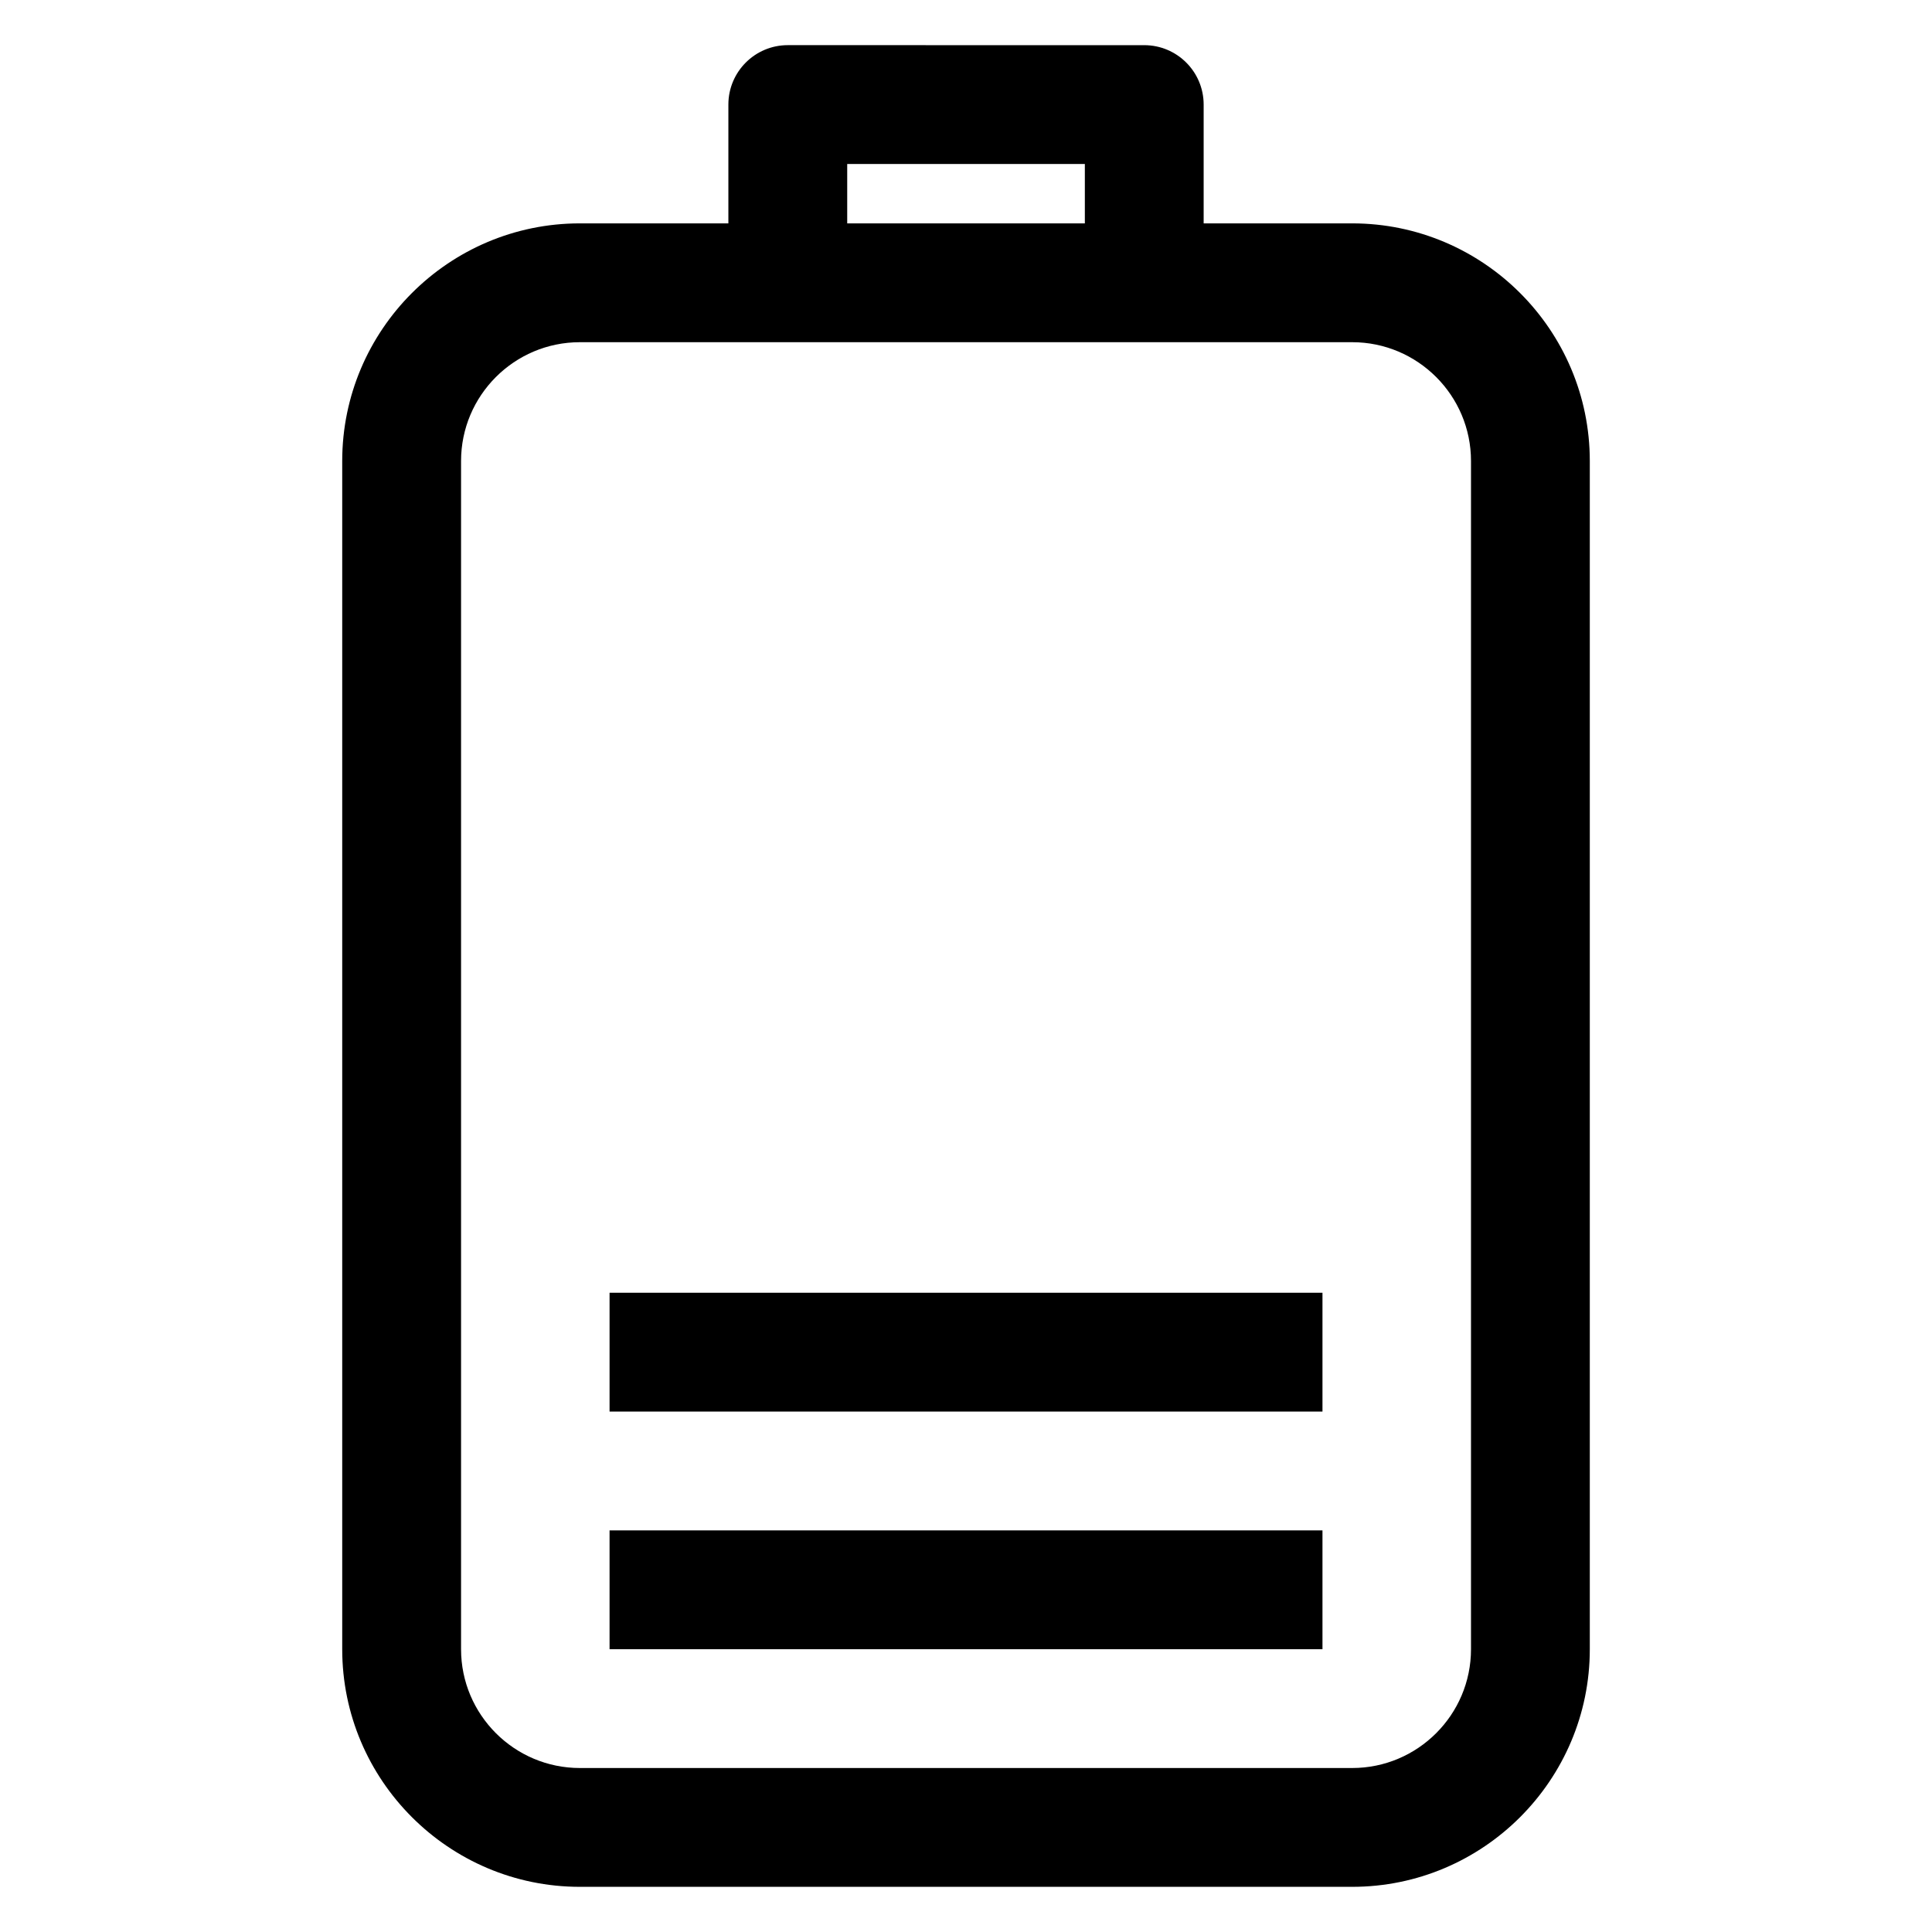 <?xml version="1.0" encoding="UTF-8"?>
<!-- Uploaded to: ICON Repo, www.iconrepo.com, Generator: ICON Repo Mixer Tools -->
<svg fill="#000000" width="800px" height="800px" version="1.1" viewBox="144 144 512 512" xmlns="http://www.w3.org/2000/svg">
 <g>
  <path d="m502.34 203.2h-39.359v-31.488c0-8.691-7.055-15.742-15.742-15.742l-94.469-0.004c-8.691 0-15.742 7.055-15.742 15.742v31.488h-39.359c-34.723 0-62.977 28.254-62.977 62.977v314.88c0 34.723 28.254 62.977 62.977 62.977h204.67c34.723 0 62.977-28.254 62.977-62.977v-314.88c0-34.727-28.254-62.977-62.977-62.977zm-133.82-15.746h62.977v15.742h-62.977zm165.31 393.6c0 17.367-14.121 31.488-31.488 31.488h-204.67c-17.367 0-31.488-14.121-31.488-31.488v-314.88c0-17.367 14.121-31.488 31.488-31.488h204.67c17.367 0 31.488 14.121 31.488 31.488z"/>
  <path d="m305.54 549.57h188.93v31.488h-188.93z"/>
  <path d="m305.54 486.59h188.93v31.488h-188.93z"/>
 </g>
</svg>
